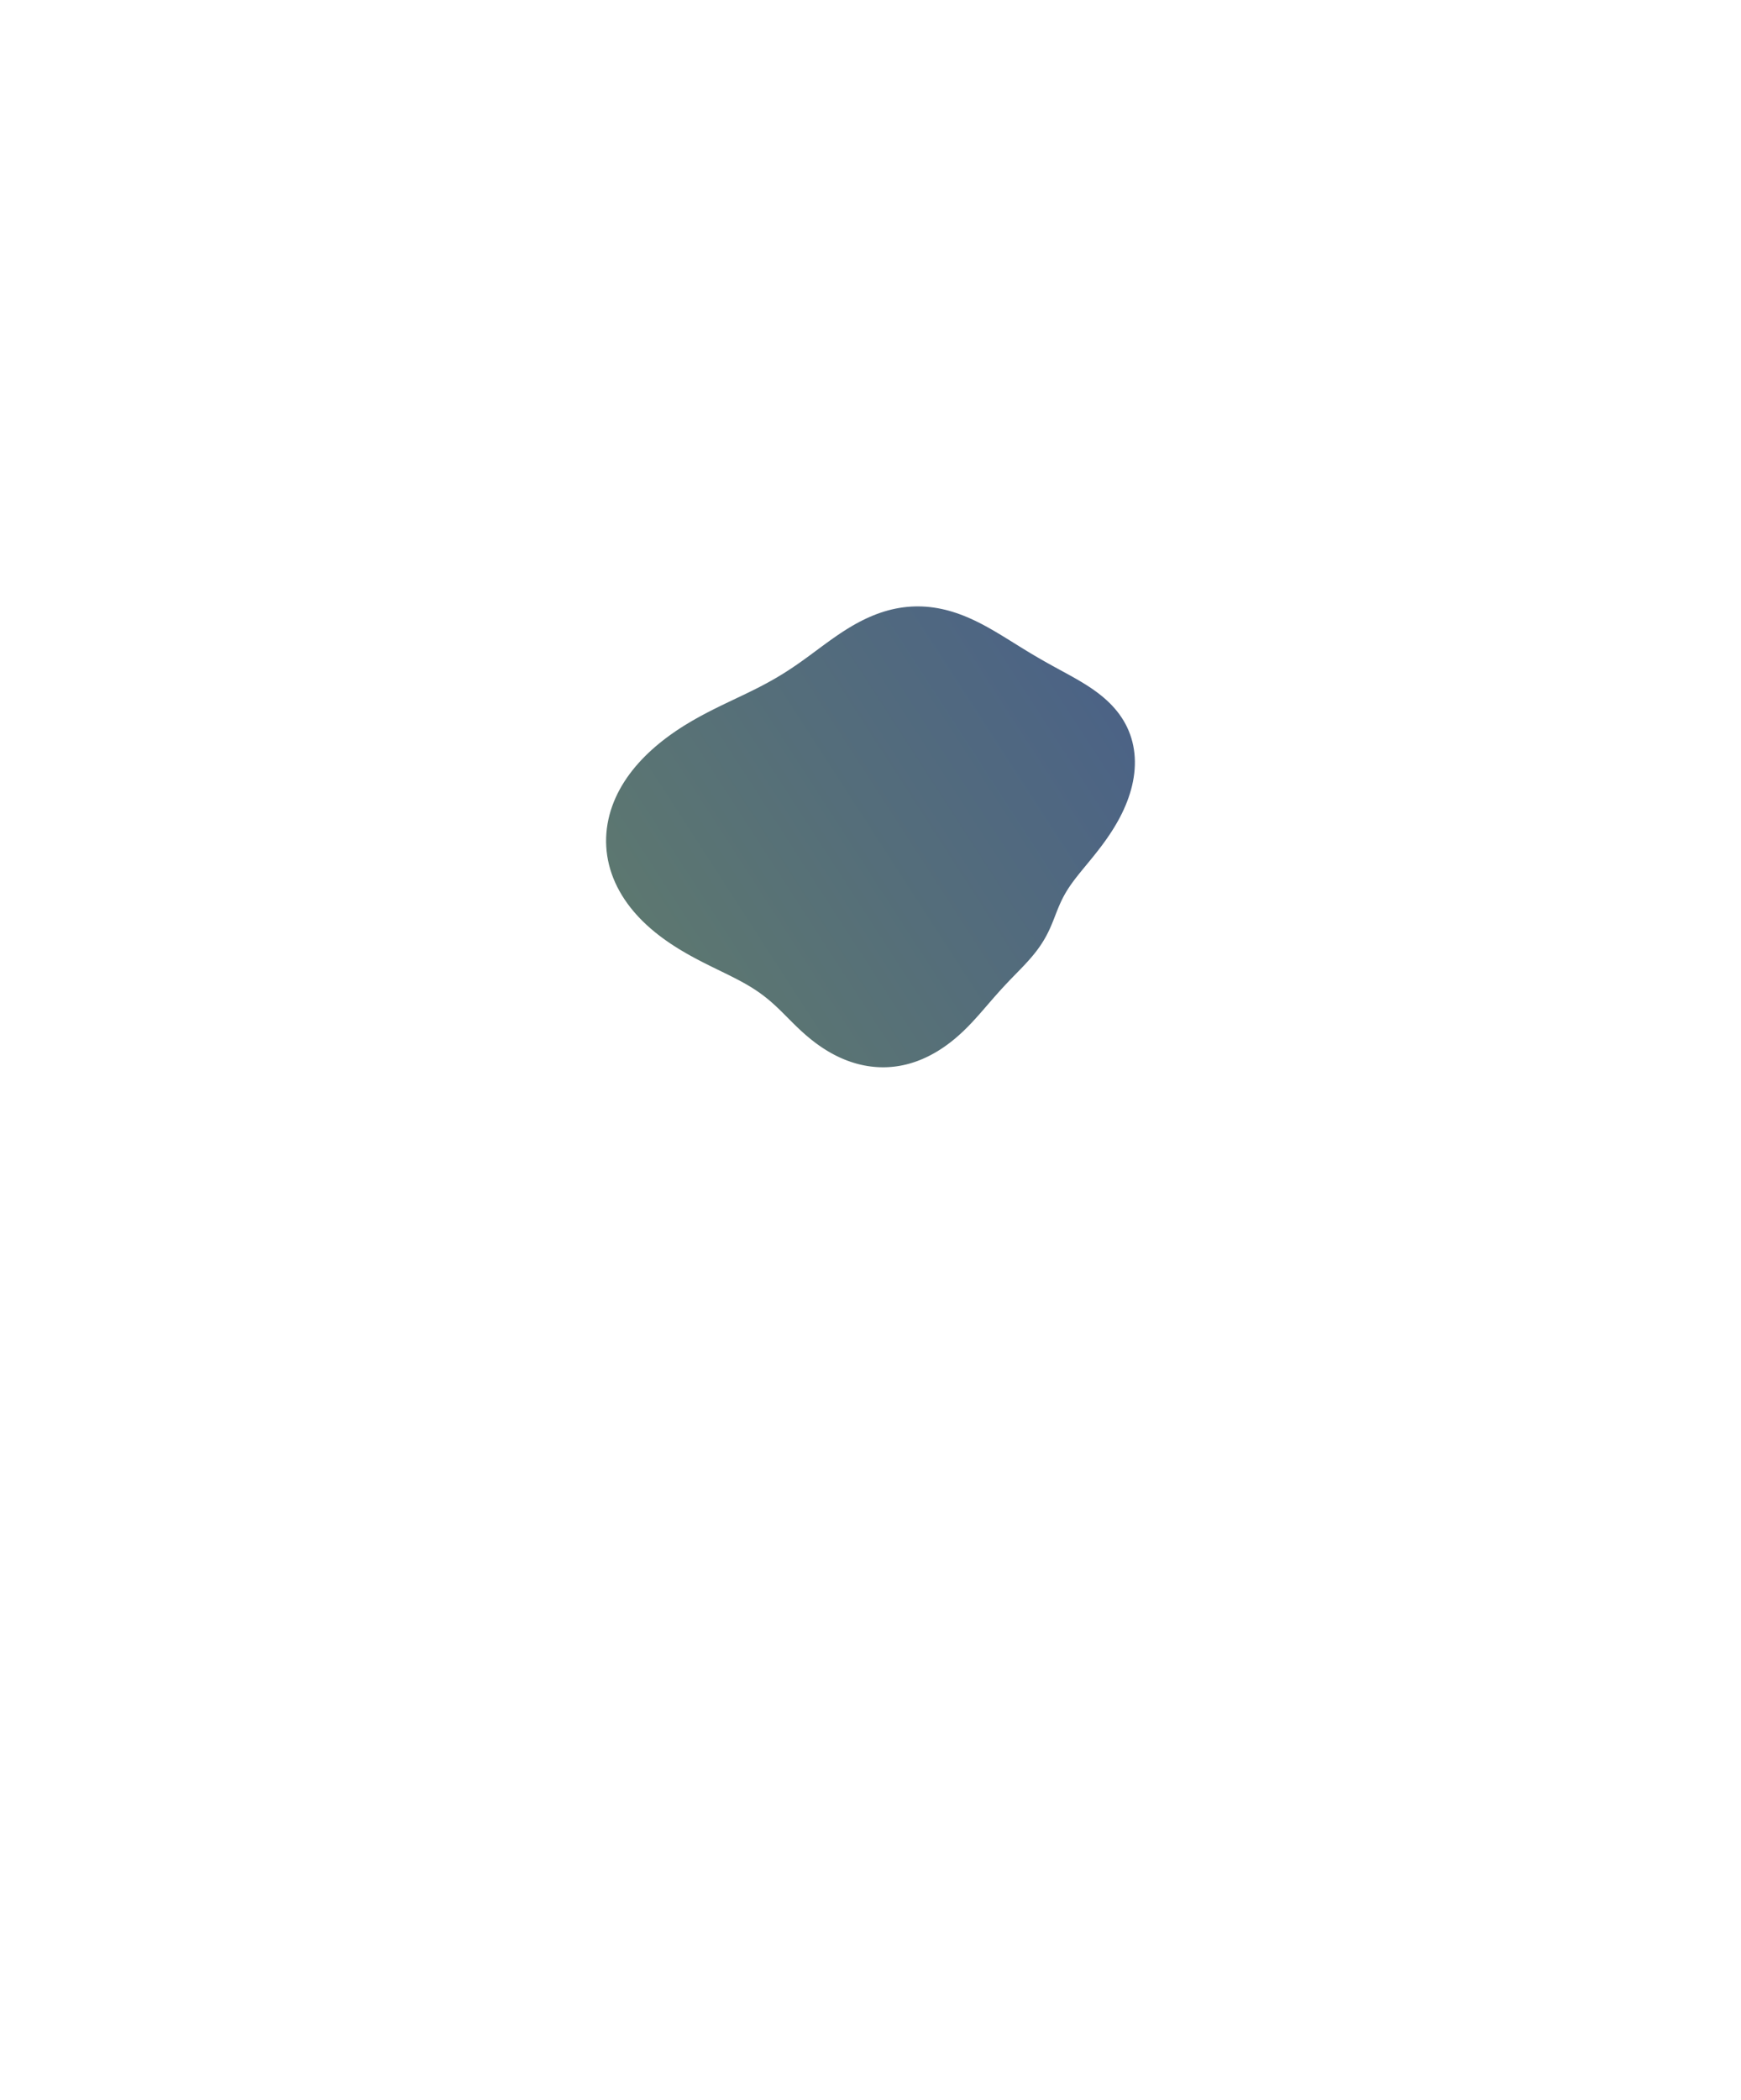 <?xml version="1.0" encoding="UTF-8"?> <svg xmlns="http://www.w3.org/2000/svg" viewBox="0 0 810.468 977" fill="none"><g filter="url(#filter0_f_2022_493)"><path fill-rule="evenodd" clip-rule="evenodd" d="M284.09 404.501L283.518 402.411L283.045 400.305L282.672 398.19L282.397 396.066L282.223 393.937L282.147 391.808L282.17 389.681L282.29 387.56L282.506 385.447L282.818 383.347L283.224 381.263L283.72 379.196L284.306 377.151L284.979 375.128L285.735 373.133L286.574 371.166L287.492 369.23L288.484 367.328L289.549 365.46L290.682 363.629L291.88 361.835L293.139 360.079L294.456 358.364L295.825 356.69L297.245 355.058L298.71 353.467L300.216 351.918L301.761 350.411L303.339 348.946L304.95 347.522L306.588 346.14L308.251 344.799L309.935 343.498L311.637 342.238L313.357 341.017L315.089 339.833L316.832 338.687L318.583 337.578L320.339 336.504L322.099 335.462L323.86 334.455L325.618 333.477L327.373 332.528L329.123 331.606L330.864 330.708L332.595 329.835L334.314 328.981L336.02 328.148L337.712 327.33L339.387 326.529L341.046 325.738L342.686 324.959L344.307 324.187L345.91 323.422L347.494 322.661L349.056 321.902L350.597 321.141L352.119 320.381L353.621 319.615L355.104 318.843L356.567 318.065L358.012 317.278L359.442 316.48L360.853 315.671L362.249 314.85L363.633 314.017L365.002 313.169L366.362 312.306L367.711 311.43L369.052 310.538L370.387 309.632L371.718 308.711L373.045 307.775L374.372 306.827L375.7 305.865L377.029 304.892L378.364 303.908L379.705 302.916L381.054 301.917L382.414 300.912L383.783 299.905L385.167 298.895L386.565 297.889L387.978 296.887L389.409 295.892L390.859 294.909L392.328 293.938L393.817 292.985L395.327 292.052L396.858 291.141L398.411 290.258L399.985 289.404L401.582 288.585L403.199 287.802L404.837 287.059L406.495 286.358L408.173 285.702L409.868 285.096L411.582 284.541L413.31 284.038L415.054 283.592L416.809 283.204L418.577 282.873L420.354 282.605L422.138 282.396L423.926 282.25L425.72 282.167L427.514 282.147L429.308 282.19L431.099 282.294L432.886 282.46L434.667 282.686L436.441 282.972L438.203 283.314L439.955 283.711L441.695 284.163L443.42 284.664L445.13 285.215L446.824 285.809L448.502 286.448L450.161 287.126L451.804 287.839L453.428 288.587L455.033 289.364L456.621 290.168L458.192 290.994L459.744 291.841L461.281 292.705L462.802 293.581L464.308 294.47L465.802 295.365L467.283 296.267L468.752 297.17L470.213 298.074L471.665 298.977L473.112 299.876L474.553 300.769L475.991 301.657L477.427 302.538L478.864 303.409L480.302 304.273L481.741 305.128L483.186 305.974L484.634 306.813L486.089 307.642L487.55 308.467L489.02 309.284L490.495 310.099L491.978 310.911L493.469 311.723L494.966 312.538L496.468 313.358L497.973 314.187L499.481 315.028L500.988 315.882L502.49 316.756L503.988 317.651L505.476 318.57L506.951 319.517L508.411 320.495L509.849 321.507L511.262 322.555L512.647 323.641L514 324.769L515.313 325.94L516.587 327.153L517.812 328.414L518.988 329.719L520.109 331.071L521.171 332.469L522.17 333.914L523.104 335.404L523.967 336.939L524.759 338.515L525.475 340.134L526.114 341.79L526.673 343.483L527.152 345.211L527.549 346.968L527.863 348.754L528.094 350.564L528.241 352.395L528.307 354.245L528.288 356.108L528.189 357.984L528.009 359.866L527.75 361.752L527.417 363.637L527.009 365.52L526.528 367.396L525.981 369.262L525.368 371.113L524.693 372.95L523.961 374.765L523.175 376.56L522.34 378.33L521.46 380.072L520.538 381.786L519.581 383.469L518.592 385.118L517.577 386.735L516.54 388.316L515.486 389.862L514.42 391.37L513.345 392.843L512.269 394.278L511.192 395.677L510.122 397.039L509.06 398.366L508.013 399.658L506.983 400.916L505.974 402.141L504.987 403.336L504.03 404.501L503.101 405.639L502.203 406.749L501.341 407.837L500.513 408.903L499.724 409.948L498.972 410.977L498.259 411.989L497.583 412.988L496.946 413.978L496.344 414.955L495.776 415.926L495.242 416.889L494.737 417.85L494.26 418.805L493.808 419.758L493.378 420.709L492.966 421.659L492.57 422.608L492.186 423.557L491.81 424.505L491.44 425.451L491.072 426.398L490.705 427.341L490.333 428.283L489.954 429.222L489.568 430.156L489.171 431.086L488.761 432.009L488.336 432.926L487.896 433.836L487.44 434.737L486.965 435.629L486.474 436.511L485.966 437.381L485.44 438.243L484.899 439.094L484.341 439.933L483.768 440.76L483.18 441.578L482.579 442.384L481.964 443.179L481.338 443.964L480.7 444.738L480.054 445.503L479.398 446.259L478.734 447.007L478.063 447.747L477.387 448.48L476.705 449.208L476.019 449.93L475.33 450.649L474.64 451.364L473.947 452.077L473.252 452.79L472.557 453.502L471.862 454.215L471.168 454.931L470.473 455.65L469.778 456.374L469.084 457.103L468.39 457.837L467.696 458.578L467.003 459.327L466.308 460.083L465.612 460.848L464.914 461.621L464.214 462.406L463.512 463.199L462.804 464.002L462.094 464.814L461.378 465.637L460.656 466.471L459.926 467.314L459.189 468.166L458.443 469.028L457.687 469.898L456.92 470.778L456.142 471.662L455.35 472.556L454.545 473.453L453.726 474.354L452.892 475.259L452.04 476.165L451.171 477.07L450.283 477.975L449.377 478.874L448.452 479.77L447.507 480.658L446.541 481.538L445.554 482.409L444.548 483.266L443.519 484.111L442.471 484.941L441.401 485.755L440.309 486.551L439.198 487.327L438.064 488.082L436.912 488.815L435.74 489.524L434.548 490.207L433.337 490.863L432.11 491.491L430.863 492.09L429.6 492.656L428.322 493.191L427.028 493.689L425.72 494.151L424.398 494.577L423.066 494.964L421.722 495.312L420.368 495.618L419.008 495.883L417.638 496.108L416.265 496.289L414.885 496.428L413.503 496.524L412.119 496.578L410.734 496.588L409.351 496.557L407.968 496.481L406.591 496.364L405.215 496.207L403.846 496.006L402.484 495.766L401.129 495.486L399.782 495.166L398.446 494.809L397.119 494.413L395.804 493.981L394.502 493.514L393.213 493.012L391.936 492.476L390.676 491.908L389.428 491.309L388.197 490.68L386.982 490.022L385.781 489.337L384.599 488.624L383.433 487.886L382.284 487.126L381.152 486.341L380.035 485.536L378.937 484.711L377.855 483.867L376.789 483.005L375.74 482.127L374.706 481.235L373.689 480.329L372.685 479.411L371.695 478.483L370.717 477.547L369.751 476.604L368.792 475.658L367.841 474.708L366.895 473.759L365.953 472.812L365.009 471.867L364.065 470.929L363.114 469.997L362.156 469.075L361.189 468.162L360.205 467.26L359.206 466.371L358.188 465.493L357.146 464.63L356.08 463.779L354.985 462.942L353.86 462.117L352.701 461.305L351.506 460.504L350.275 459.714L349.004 458.932L347.694 458.157L346.34 457.388L344.945 456.621L343.507 455.855L342.025 455.087L340.501 454.314L338.936 453.533L337.329 452.741L335.684 451.937L334 451.116L332.282 450.274L330.529 449.411L328.747 448.522L326.937 447.606L325.105 446.657L323.251 445.673L321.383 444.654L319.503 443.596L317.616 442.497L315.727 441.355L313.84 440.167L311.962 438.932L310.098 437.65L308.251 436.319L306.428 434.938L304.636 433.507L302.879 432.027L301.162 430.496L299.492 428.915L297.872 427.284L296.308 425.606L294.806 423.88L293.371 422.109L292.006 420.294L290.716 418.439L289.506 416.543L288.378 414.611L287.337 412.645L286.385 410.649L285.525 408.623L284.759 406.572L284.09 404.501Z" fill="url(#paint0_linear_2022_493)"></path></g><defs><filter id="filter0_f_2022_493" x="-0" y="0" width="810.452" height="778.735" filterUnits="userSpaceOnUse" color-interpolation-filters="sRGB"><feFlood flood-opacity="0" result="BackgroundImageFix"></feFlood><feBlend mode="normal" in="SourceGraphic" in2="BackgroundImageFix" result="shape"></feBlend><feGaussianBlur stdDeviation="246.699" result="effect1_foregroundBlur_2022_493"></feGaussianBlur></filter><linearGradient id="paint0_linear_2022_493" x1="2879.47" y1="2212.11" x2="1485.99" y2="3113.72" gradientUnits="userSpaceOnUse"><stop stop-color="#0812DB"></stop><stop offset="1" stop-color="#7D9E47"></stop></linearGradient></defs></svg> 